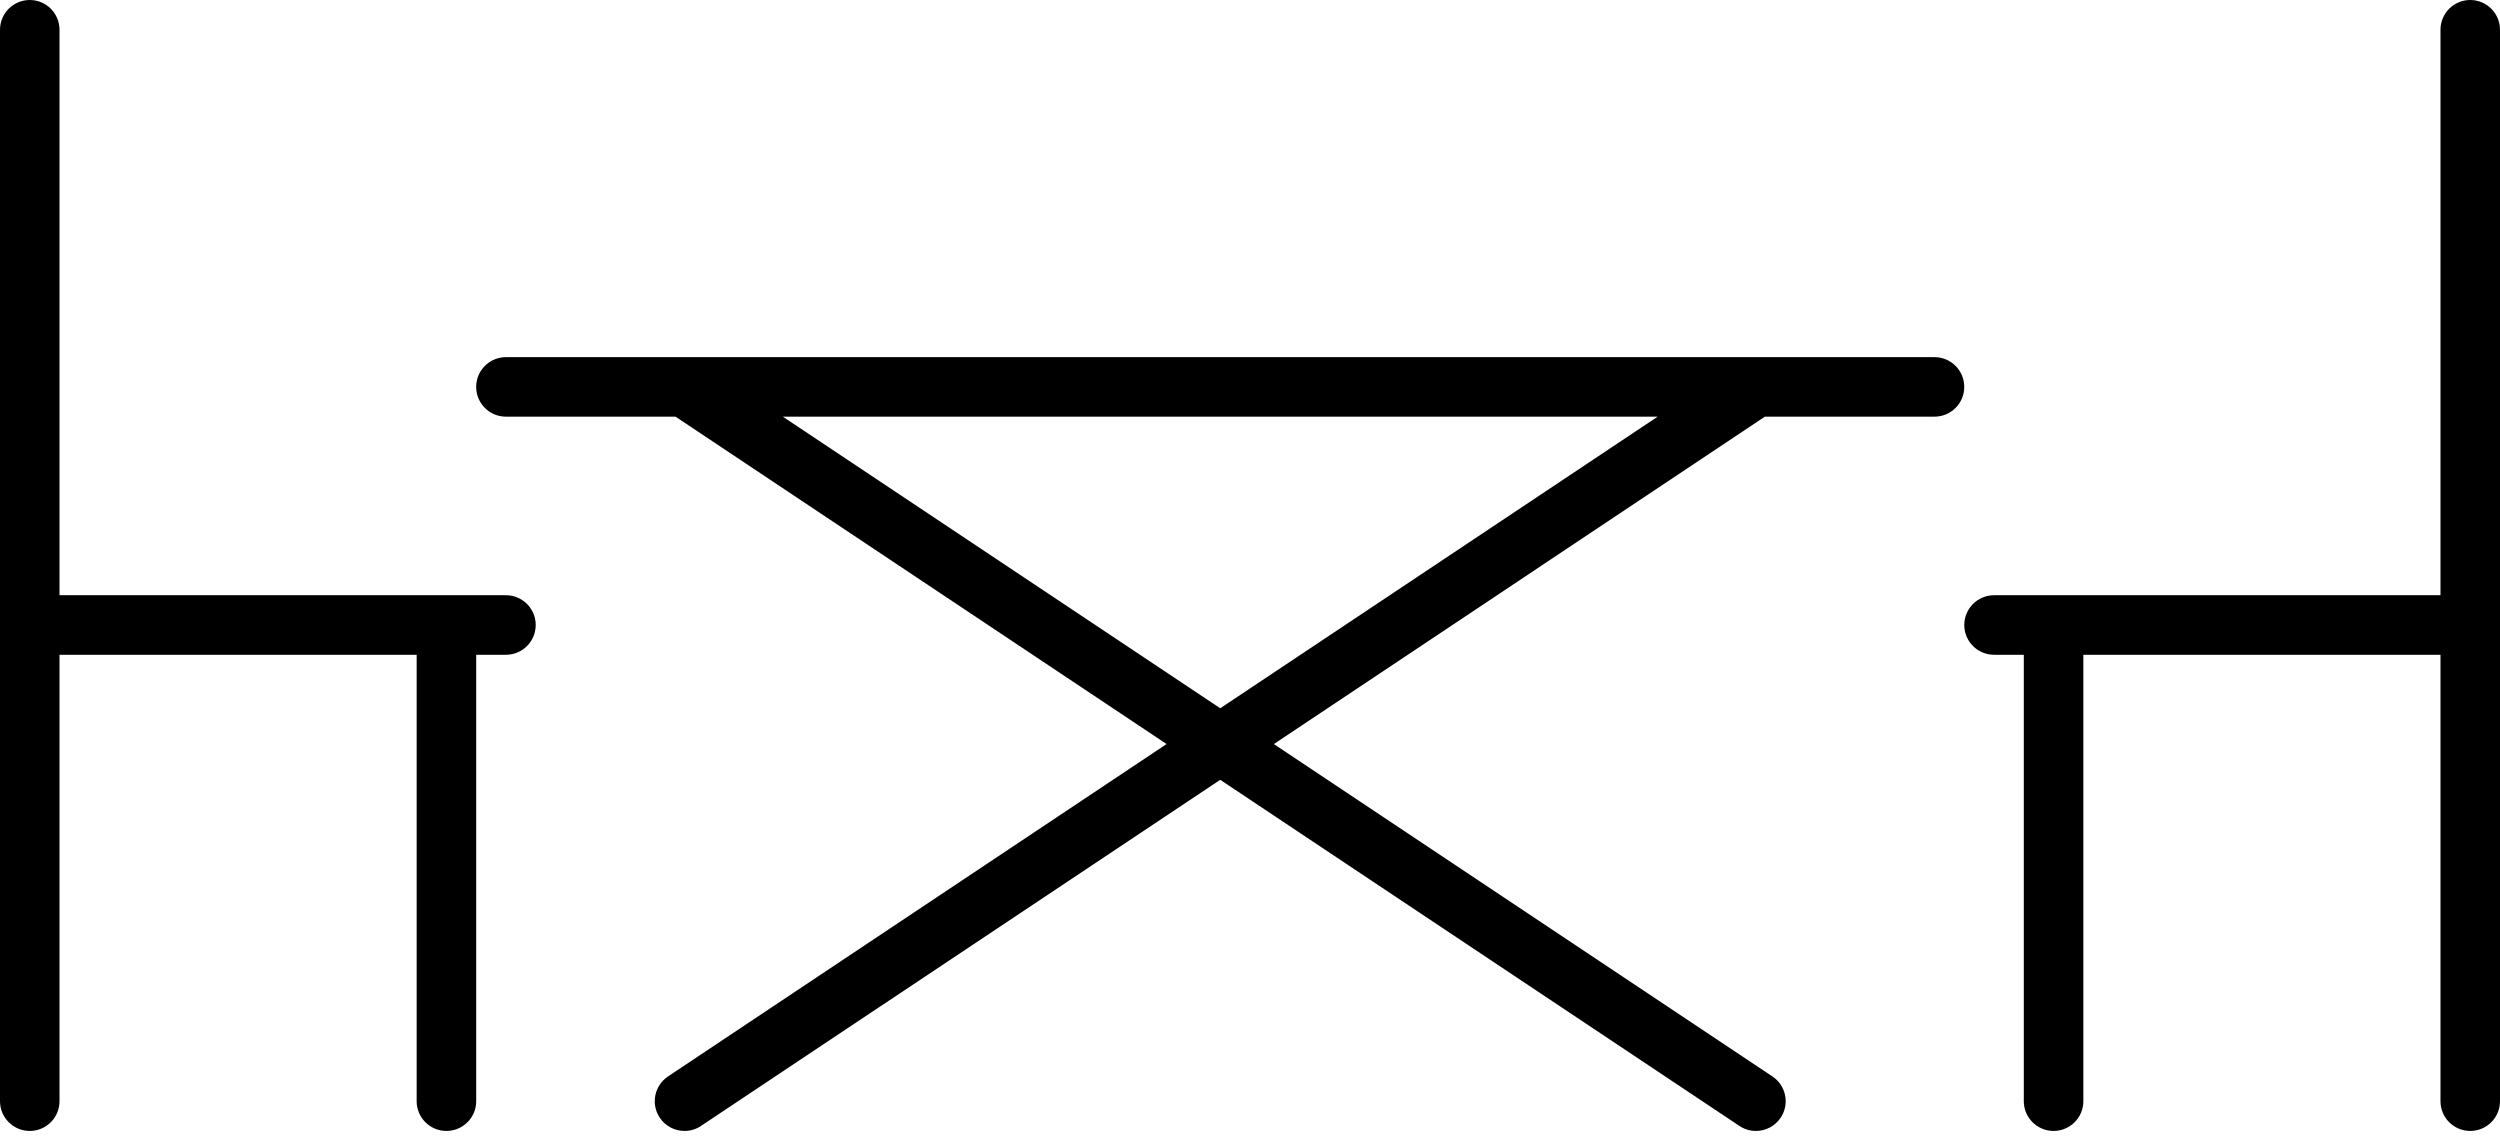 <?xml version="1.0" encoding="UTF-8"?>
<svg xmlns="http://www.w3.org/2000/svg" width="77" height="35" viewBox="0 0 77 35" fill="none">
  <path d="M15.583 12.833H20.806L35.931 22.917L20.575 33.154C20.155 33.434 20.04 34.003 20.32 34.425C20.498 34.69 20.788 34.833 21.083 34.833C21.259 34.833 21.435 34.784 21.59 34.679L37.583 24.018L53.575 34.679C53.731 34.784 53.908 34.833 54.083 34.833C54.378 34.833 54.667 34.69 54.845 34.425C55.126 34.003 55.012 33.434 54.59 33.154L39.234 22.917L54.359 12.833H59.583C60.089 12.833 60.499 12.423 60.499 11.917C60.499 11.411 60.089 11 59.583 11H15.583C15.077 11 14.666 11.411 14.666 11.917C14.666 12.423 15.077 12.833 15.583 12.833ZM51.056 12.833L37.583 21.815L24.11 12.833H51.056Z" fill="black"/>
  <path d="M0.917 34.833C1.423 34.833 1.833 34.423 1.833 33.917V20.167H12.833V33.917C12.833 34.423 13.244 34.833 13.75 34.833C14.256 34.833 14.667 34.423 14.667 33.917V20.167H15.583C16.089 20.167 16.5 19.756 16.5 19.25C16.5 18.744 16.089 18.333 15.583 18.333H1.833V0.917C1.833 0.411 1.423 0 0.917 0C0.411 0 0 0.411 0 0.917V19.25V33.917C0 34.423 0.411 34.833 0.917 34.833Z" fill="black"/>
  <path d="M76.083 0C75.577 0 75.167 0.411 75.167 0.917V18.333H61.417C60.911 18.333 60.5 18.744 60.5 19.25C60.5 19.756 60.911 20.167 61.417 20.167H62.333V33.917C62.333 34.423 62.744 34.833 63.25 34.833C63.756 34.833 64.167 34.423 64.167 33.917V20.167H75.167V33.917C75.167 34.423 75.577 34.833 76.083 34.833C76.589 34.833 77 34.423 77 33.917V19.25V0.917C77 0.411 76.589 0 76.083 0Z" fill="black"/>
<script xmlns=""/><script xmlns="" id="bw-fido2-page-script"/></svg>